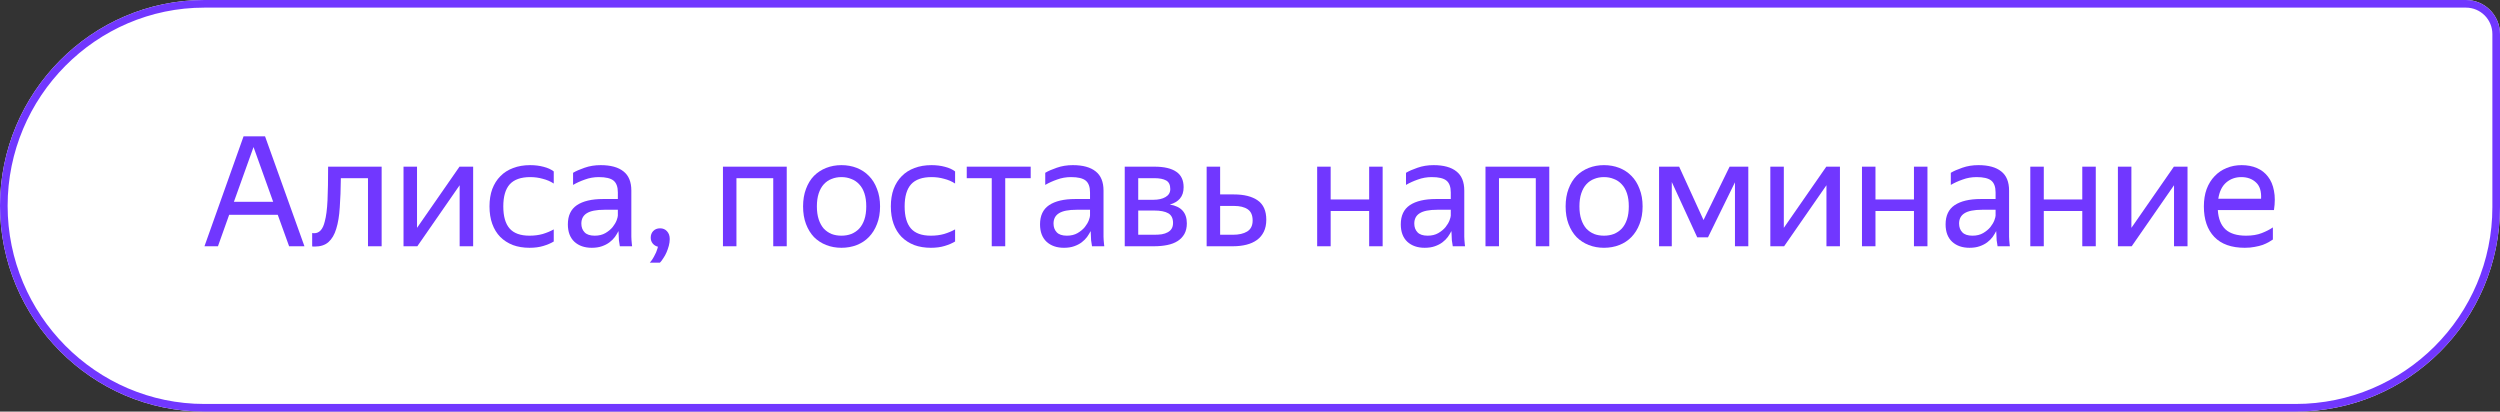 <svg xmlns="http://www.w3.org/2000/svg" width="328" height="54" viewBox="0 0 328 54" fill="none">
  <rect x="0" y="0" width="328" height="54" fill="#333333" stroke="none"/>
  <g clip-path="url(#clip0_2027_4994)">
    <path d="M0 27C0 12.185 12.01 0 26.826 0H323.529C325.998 0 328 2.002 328 4.471V27.174C328 41.99 315.99 54 301.174 54H26.826C12.01 54 0 41.815 0 27V27Z" fill="white"></path>
    <path d="M298.202 31.424C298.055 31.531 297.873 31.645 297.659 31.766C297.444 31.887 297.183 32.007 296.874 32.128C296.566 32.235 296.217 32.322 295.828 32.39C295.439 32.47 295.003 32.51 294.52 32.51C292.763 32.51 291.429 32.034 290.517 31.082C289.604 30.13 289.148 28.795 289.148 27.078C289.148 26.233 289.269 25.475 289.511 24.805C289.765 24.134 290.114 23.571 290.557 23.115C290.999 22.645 291.523 22.29 292.126 22.048C292.73 21.793 293.387 21.666 294.098 21.666C294.849 21.666 295.52 21.793 296.11 22.048C296.7 22.303 297.183 22.679 297.558 23.175C297.947 23.671 298.209 24.288 298.343 25.026C298.49 25.75 298.49 26.595 298.343 27.561H290.979C291.046 28.688 291.382 29.533 291.985 30.096C292.589 30.646 293.487 30.921 294.681 30.921C295.486 30.921 296.177 30.807 296.754 30.579C297.33 30.351 297.813 30.103 298.202 29.834V31.424ZM294.058 23.235C293.293 23.235 292.636 23.47 292.086 23.939C291.536 24.409 291.187 25.12 291.04 26.072H296.653C296.707 25.106 296.485 24.395 295.989 23.939C295.493 23.47 294.849 23.235 294.058 23.235Z" fill="#7137FF"></path>
    <path d="M279.639 29.895L285.212 21.867H287.003V32.309H285.232V24.302L279.679 32.309H277.869V21.867H279.639V29.895Z" fill="#7137FF"></path>
    <path d="M273.195 27.682H268.145V32.309H266.375V21.867H268.145V26.173H273.195V21.867H274.966V32.309H273.195V27.682Z" fill="#7137FF"></path>
    <path d="M261.901 30.317C261.78 30.559 261.626 30.814 261.438 31.082C261.251 31.337 261.016 31.571 260.734 31.786C260.452 32.001 260.117 32.175 259.728 32.309C259.353 32.443 258.91 32.51 258.4 32.51C257.461 32.51 256.704 32.249 256.127 31.726C255.55 31.189 255.262 30.425 255.262 29.432C255.262 28.292 255.657 27.454 256.449 26.917C257.254 26.381 258.394 26.112 259.869 26.112H261.821V25.247C261.821 24.523 261.633 24.006 261.257 23.698C260.882 23.39 260.238 23.235 259.326 23.235C258.682 23.235 258.072 23.343 257.495 23.557C256.918 23.758 256.402 23.993 255.946 24.261V22.672C256.321 22.444 256.824 22.223 257.455 22.008C258.099 21.78 258.803 21.666 259.567 21.666C260.882 21.666 261.881 21.941 262.565 22.491C263.249 23.027 263.591 23.866 263.591 25.006V30.619C263.591 30.74 263.591 30.881 263.591 31.042C263.604 31.189 263.611 31.343 263.611 31.504C263.625 31.665 263.638 31.82 263.651 31.967C263.665 32.101 263.678 32.215 263.692 32.309H262.082C262.042 32.121 262.002 31.86 261.961 31.524C261.935 31.176 261.921 30.874 261.921 30.619L261.901 30.317ZM258.783 30.921C259.333 30.921 259.802 30.807 260.191 30.579C260.58 30.351 260.895 30.089 261.137 29.794C261.378 29.486 261.552 29.191 261.66 28.909C261.767 28.614 261.821 28.406 261.821 28.285V27.521H260.05C258.99 27.521 258.219 27.675 257.736 27.983C257.267 28.279 257.032 28.728 257.032 29.331C257.032 29.801 257.173 30.183 257.455 30.478C257.736 30.773 258.179 30.921 258.783 30.921Z" fill="#7137FF"></path>
    <path d="M251.111 27.682H246.062V32.309H244.291V21.867H246.062V26.173H251.111V21.867H252.882V32.309H251.111V27.682Z" fill="#7137FF"></path>
    <path d="M234.037 29.895L239.61 21.867H241.401V32.309H239.63V24.302L234.077 32.309H232.267V21.867H234.037V29.895Z" fill="#7137FF"></path>
    <path d="M227.627 23.919L224.086 31.142H222.678L219.338 23.879V32.309H217.668V21.867H220.304L223.503 28.869L226.923 21.867H229.378V32.309H227.627V23.919Z" fill="#7137FF"></path>
    <path d="M210.44 32.51C209.729 32.51 209.065 32.39 208.448 32.148C207.831 31.907 207.295 31.558 206.839 31.102C206.396 30.633 206.047 30.062 205.792 29.392C205.538 28.721 205.41 27.95 205.41 27.078C205.41 26.22 205.538 25.455 205.792 24.785C206.047 24.1 206.396 23.53 206.839 23.074C207.295 22.618 207.831 22.27 208.448 22.028C209.065 21.787 209.729 21.666 210.44 21.666C211.164 21.666 211.835 21.787 212.452 22.028C213.069 22.27 213.599 22.618 214.041 23.074C214.497 23.53 214.853 24.1 215.108 24.785C215.376 25.455 215.51 26.22 215.51 27.078C215.51 27.95 215.376 28.721 215.108 29.392C214.853 30.062 214.497 30.633 214.041 31.102C213.599 31.558 213.069 31.907 212.452 32.148C211.835 32.39 211.164 32.51 210.44 32.51ZM210.44 30.921C210.909 30.921 211.339 30.847 211.728 30.7C212.13 30.539 212.479 30.304 212.774 29.995C213.069 29.674 213.297 29.271 213.458 28.788C213.619 28.305 213.699 27.735 213.699 27.078C213.699 26.421 213.619 25.851 213.458 25.368C213.297 24.885 213.069 24.489 212.774 24.181C212.479 23.859 212.13 23.624 211.728 23.477C211.339 23.316 210.909 23.235 210.44 23.235C209.971 23.235 209.541 23.316 209.152 23.477C208.763 23.624 208.421 23.859 208.126 24.181C207.845 24.489 207.623 24.885 207.462 25.368C207.301 25.851 207.221 26.421 207.221 27.078C207.221 27.735 207.301 28.305 207.462 28.788C207.623 29.271 207.845 29.674 208.126 29.995C208.421 30.304 208.763 30.539 209.152 30.7C209.541 30.847 209.971 30.921 210.44 30.921Z" fill="#7137FF"></path>
    <path d="M194.896 21.867H203.266V32.309H201.496V23.376H196.667V32.309H194.896V21.867Z" fill="#7137FF"></path>
    <path d="M190.423 30.317C190.302 30.559 190.148 30.814 189.96 31.082C189.772 31.337 189.537 31.571 189.256 31.786C188.974 32.001 188.639 32.175 188.25 32.309C187.874 32.443 187.431 32.51 186.922 32.51C185.983 32.51 185.225 32.249 184.648 31.726C184.072 31.189 183.783 30.425 183.783 29.432C183.783 28.292 184.179 27.454 184.97 26.917C185.775 26.381 186.915 26.112 188.391 26.112H190.342V25.247C190.342 24.523 190.154 24.006 189.779 23.698C189.403 23.39 188.759 23.235 187.847 23.235C187.203 23.235 186.593 23.343 186.016 23.557C185.44 23.758 184.923 23.993 184.467 24.261V22.672C184.843 22.444 185.346 22.223 185.976 22.008C186.62 21.78 187.324 21.666 188.089 21.666C189.403 21.666 190.402 21.941 191.086 22.491C191.771 23.027 192.113 23.866 192.113 25.006V30.619C192.113 30.74 192.113 30.881 192.113 31.042C192.126 31.189 192.133 31.343 192.133 31.504C192.146 31.665 192.159 31.82 192.173 31.967C192.186 32.101 192.2 32.215 192.213 32.309H190.604C190.563 32.121 190.523 31.86 190.483 31.524C190.456 31.176 190.443 30.874 190.443 30.619L190.423 30.317ZM187.304 30.921C187.854 30.921 188.323 30.807 188.712 30.579C189.101 30.351 189.417 30.089 189.658 29.794C189.899 29.486 190.074 29.191 190.181 28.909C190.288 28.614 190.342 28.406 190.342 28.285V27.521H188.572C187.512 27.521 186.741 27.675 186.258 27.983C185.788 28.279 185.554 28.728 185.554 29.331C185.554 29.801 185.695 30.183 185.976 30.478C186.258 30.773 186.701 30.921 187.304 30.921Z" fill="#7137FF"></path>
    <path d="M179.633 27.682H174.583V32.309H172.812V21.867H174.583V26.173H179.633V21.867H181.403V32.309H179.633V27.682Z" fill="#7137FF"></path>
    <path d="M166.138 28.828C166.138 29.432 166.031 29.955 165.816 30.398C165.601 30.84 165.3 31.203 164.911 31.484C164.522 31.766 164.059 31.974 163.522 32.108C162.986 32.242 162.402 32.309 161.772 32.309H158.312V21.867H160.082V25.509H161.893C163.221 25.509 164.26 25.77 165.011 26.293C165.762 26.817 166.138 27.662 166.138 28.828ZM160.082 27.018V30.8H161.772C162.537 30.8 163.154 30.659 163.623 30.378C164.106 30.082 164.347 29.6 164.347 28.929C164.347 28.245 164.133 27.755 163.703 27.46C163.274 27.165 162.671 27.018 161.893 27.018H160.082Z" fill="#7137FF"></path>
    <path d="M147.565 21.867H151.469C152.729 21.867 153.682 22.088 154.325 22.531C154.969 22.96 155.291 23.638 155.291 24.563C155.291 25.18 155.13 25.676 154.808 26.052C154.5 26.414 154.057 26.676 153.48 26.837C154.969 27.078 155.714 27.903 155.714 29.311C155.714 29.848 155.606 30.311 155.392 30.7C155.177 31.075 154.882 31.384 154.507 31.625C154.131 31.866 153.675 32.041 153.138 32.148C152.615 32.255 152.045 32.309 151.428 32.309H147.565V21.867ZM149.336 23.376V26.213H151.308C151.978 26.213 152.515 26.092 152.917 25.851C153.333 25.609 153.541 25.261 153.541 24.805C153.541 24.255 153.36 23.879 152.998 23.678C152.635 23.477 152.119 23.376 151.448 23.376H149.336ZM149.336 27.621V30.8H151.408C151.784 30.8 152.119 30.78 152.414 30.74C152.723 30.686 152.984 30.599 153.199 30.478C153.427 30.358 153.601 30.197 153.722 29.995C153.843 29.794 153.903 29.546 153.903 29.251C153.903 28.647 153.695 28.225 153.279 27.983C152.863 27.742 152.24 27.621 151.408 27.621H149.336Z" fill="#7137FF"></path>
    <path d="M143.091 30.317C142.971 30.559 142.817 30.814 142.629 31.082C142.441 31.337 142.206 31.571 141.925 31.786C141.643 32.001 141.308 32.175 140.919 32.309C140.543 32.443 140.1 32.51 139.591 32.51C138.652 32.51 137.894 32.249 137.317 31.726C136.741 31.189 136.452 30.425 136.452 29.432C136.452 28.292 136.848 27.454 137.639 26.917C138.444 26.381 139.584 26.112 141.059 26.112H143.011V25.247C143.011 24.523 142.823 24.006 142.448 23.698C142.072 23.39 141.428 23.235 140.516 23.235C139.872 23.235 139.262 23.343 138.685 23.557C138.109 23.758 137.592 23.993 137.136 24.261V22.672C137.512 22.444 138.015 22.223 138.645 22.008C139.289 21.78 139.993 21.666 140.758 21.666C142.072 21.666 143.071 21.941 143.755 22.491C144.439 23.027 144.782 23.866 144.782 25.006V30.619C144.782 30.74 144.782 30.881 144.782 31.042C144.795 31.189 144.802 31.343 144.802 31.504C144.815 31.665 144.828 31.82 144.842 31.967C144.855 32.101 144.869 32.215 144.882 32.309H143.273C143.232 32.121 143.192 31.86 143.152 31.524C143.125 31.176 143.112 30.874 143.112 30.619L143.091 30.317ZM139.973 30.921C140.523 30.921 140.992 30.807 141.381 30.579C141.77 30.351 142.086 30.089 142.327 29.794C142.568 29.486 142.743 29.191 142.85 28.909C142.957 28.614 143.011 28.406 143.011 28.285V27.521H141.241C140.181 27.521 139.41 27.675 138.927 27.983C138.457 28.279 138.223 28.728 138.223 29.331C138.223 29.801 138.363 30.183 138.645 30.478C138.927 30.773 139.369 30.921 139.973 30.921Z" fill="#7137FF"></path>
    <path d="M131.887 23.376V32.309H130.116V23.376H126.837V21.867H135.227V23.376H131.887Z" fill="#7137FF"></path>
    <path d="M122.129 32.51C121.324 32.51 120.593 32.39 119.936 32.148C119.292 31.893 118.742 31.538 118.286 31.082C117.83 30.612 117.482 30.042 117.24 29.372C116.999 28.701 116.878 27.936 116.878 27.078C116.878 26.233 116.999 25.475 117.24 24.805C117.495 24.134 117.85 23.571 118.306 23.115C118.762 22.645 119.319 22.29 119.976 22.048C120.634 21.793 121.378 21.666 122.21 21.666C122.853 21.666 123.443 21.74 123.98 21.887C124.517 22.021 124.959 22.223 125.308 22.491V24.08C124.879 23.799 124.396 23.591 123.859 23.457C123.336 23.309 122.793 23.235 122.23 23.235C121.009 23.235 120.11 23.55 119.534 24.181C118.97 24.811 118.689 25.777 118.689 27.078C118.689 28.379 118.964 29.345 119.514 29.975C120.063 30.606 120.935 30.921 122.129 30.921C122.759 30.921 123.336 30.847 123.859 30.7C124.396 30.539 124.879 30.337 125.308 30.096V31.685C124.932 31.913 124.476 32.108 123.94 32.269C123.417 32.43 122.813 32.51 122.129 32.51Z" fill="#7137FF"></path>
    <path d="M110.394 32.51C109.683 32.51 109.019 32.39 108.402 32.148C107.785 31.907 107.249 31.558 106.793 31.102C106.35 30.633 106.001 30.062 105.747 29.392C105.492 28.721 105.364 27.95 105.364 27.078C105.364 26.22 105.492 25.455 105.747 24.785C106.001 24.1 106.35 23.53 106.793 23.074C107.249 22.618 107.785 22.27 108.402 22.028C109.019 21.787 109.683 21.666 110.394 21.666C111.118 21.666 111.789 21.787 112.406 22.028C113.023 22.27 113.553 22.618 113.995 23.074C114.451 23.53 114.807 24.1 115.062 24.785C115.33 25.455 115.464 26.22 115.464 27.078C115.464 27.95 115.33 28.721 115.062 29.392C114.807 30.062 114.451 30.633 113.995 31.102C113.553 31.558 113.023 31.907 112.406 32.148C111.789 32.39 111.118 32.51 110.394 32.51ZM110.394 30.921C110.864 30.921 111.293 30.847 111.682 30.7C112.084 30.539 112.433 30.304 112.728 29.995C113.023 29.674 113.251 29.271 113.412 28.788C113.573 28.305 113.653 27.735 113.653 27.078C113.653 26.421 113.573 25.851 113.412 25.368C113.251 24.885 113.023 24.489 112.728 24.181C112.433 23.859 112.084 23.624 111.682 23.477C111.293 23.316 110.864 23.235 110.394 23.235C109.925 23.235 109.495 23.316 109.106 23.477C108.717 23.624 108.375 23.859 108.08 24.181C107.799 24.489 107.577 24.885 107.416 25.368C107.255 25.851 107.175 26.421 107.175 27.078C107.175 27.735 107.255 28.305 107.416 28.788C107.577 29.271 107.799 29.674 108.08 29.995C108.375 30.304 108.717 30.539 109.106 30.7C109.495 30.847 109.925 30.921 110.394 30.921Z" fill="#7137FF"></path>
    <path d="M94.851 21.867H103.22V32.309H101.45V23.376H96.621V32.309H94.851V21.867Z" fill="#7137FF"></path>
    <path d="M85.254 34.462C85.375 34.328 85.496 34.167 85.617 33.979C85.737 33.791 85.845 33.597 85.938 33.395C86.046 33.208 86.126 33.02 86.18 32.832C86.247 32.658 86.294 32.504 86.321 32.369C86.039 32.302 85.811 32.161 85.637 31.947C85.462 31.732 85.375 31.477 85.375 31.182C85.375 30.834 85.482 30.545 85.697 30.317C85.925 30.076 86.227 29.955 86.602 29.955C86.978 29.955 87.28 30.082 87.508 30.337C87.749 30.592 87.87 30.934 87.87 31.363C87.87 31.645 87.83 31.94 87.749 32.249C87.669 32.544 87.568 32.832 87.447 33.114C87.327 33.395 87.186 33.65 87.025 33.878C86.877 34.12 86.73 34.314 86.582 34.462H85.254Z" fill="#7137FF"></path>
    <path d="M81.142 30.317C81.022 30.559 80.867 30.814 80.68 31.082C80.492 31.337 80.257 31.571 79.975 31.786C79.694 32.001 79.358 32.175 78.969 32.309C78.594 32.443 78.151 32.51 77.641 32.51C76.703 32.51 75.945 32.249 75.368 31.726C74.791 31.189 74.503 30.425 74.503 29.432C74.503 28.292 74.899 27.454 75.69 26.917C76.495 26.381 77.635 26.112 79.11 26.112H81.062V25.247C81.062 24.523 80.874 24.006 80.499 23.698C80.123 23.39 79.479 23.235 78.567 23.235C77.923 23.235 77.313 23.343 76.736 23.557C76.159 23.758 75.643 23.993 75.187 24.261V22.672C75.562 22.444 76.066 22.223 76.696 22.008C77.34 21.78 78.044 21.666 78.808 21.666C80.123 21.666 81.122 21.941 81.806 22.491C82.49 23.027 82.832 23.866 82.832 25.006V30.619C82.832 30.74 82.832 30.881 82.832 31.042C82.846 31.189 82.852 31.343 82.852 31.504C82.866 31.665 82.879 31.82 82.893 31.967C82.906 32.101 82.919 32.215 82.933 32.309H81.323C81.283 32.121 81.243 31.86 81.203 31.524C81.176 31.176 81.162 30.874 81.162 30.619L81.142 30.317ZM78.024 30.921C78.574 30.921 79.043 30.807 79.432 30.579C79.821 30.351 80.136 30.089 80.378 29.794C80.619 29.486 80.793 29.191 80.901 28.909C81.008 28.614 81.062 28.406 81.062 28.285V27.521H79.291C78.232 27.521 77.46 27.675 76.978 27.983C76.508 28.279 76.273 28.728 76.273 29.331C76.273 29.801 76.414 30.183 76.696 30.478C76.978 30.773 77.42 30.921 78.024 30.921Z" fill="#7137FF"></path>
    <path d="M69.473 32.51C68.668 32.51 67.938 32.39 67.28 32.148C66.636 31.893 66.087 31.538 65.63 31.082C65.174 30.612 64.826 30.042 64.584 29.372C64.343 28.701 64.222 27.936 64.222 27.078C64.222 26.233 64.343 25.475 64.584 24.805C64.839 24.134 65.195 23.571 65.651 23.115C66.107 22.645 66.663 22.29 67.32 22.048C67.978 21.793 68.722 21.666 69.554 21.666C70.198 21.666 70.788 21.74 71.324 21.887C71.861 22.021 72.303 22.223 72.652 22.491V24.08C72.223 23.799 71.74 23.591 71.204 23.457C70.68 23.309 70.137 23.235 69.574 23.235C68.353 23.235 67.455 23.55 66.878 24.181C66.315 24.811 66.033 25.777 66.033 27.078C66.033 28.379 66.308 29.345 66.858 29.975C67.408 30.606 68.279 30.921 69.473 30.921C70.104 30.921 70.68 30.847 71.204 30.7C71.74 30.539 72.223 30.337 72.652 30.096V31.685C72.277 31.913 71.82 32.108 71.284 32.269C70.761 32.43 70.157 32.51 69.473 32.51Z" fill="#7137FF"></path>
    <path d="M54.713 29.895L60.286 21.867H62.077V32.309H60.306V24.302L54.753 32.309H52.942V21.867H54.713V29.895Z" fill="#7137FF"></path>
    <path d="M42.607 29.07C42.795 28.386 42.915 27.46 42.969 26.293C43.023 25.127 43.049 23.651 43.049 21.867H50.071V32.309H48.28V23.376H44.719C44.706 24.811 44.659 26.085 44.578 27.199C44.511 28.312 44.357 29.251 44.116 30.015C43.888 30.78 43.546 31.363 43.09 31.766C42.647 32.155 42.05 32.349 41.299 32.349C41.245 32.349 41.192 32.349 41.138 32.349C41.084 32.349 41.024 32.343 40.957 32.329V30.579C41.024 30.592 41.111 30.599 41.219 30.599C41.903 30.599 42.365 30.089 42.607 29.07Z" fill="#7137FF"></path>
    <path d="M31.956 17.884H34.773L39.943 32.309H37.931L36.443 28.185H30.065L28.596 32.309H26.826L31.956 17.884ZM35.839 26.475L33.264 19.292L30.689 26.475H35.839Z" fill="#7137FF"></path>
  </g>
  <path d="M26.826 0.5H323.529C325.722 0.5 327.5 2.278 327.5 4.471V27.174C327.5 41.714 315.714 53.5 301.174 53.5H26.826C12.291 53.5 0.5 41.544 0.5 27C0.5 12.457 12.291 0.5 26.826 0.5Z" stroke="#7137FF"></path>
  <defs>
    <clipPath id="clip0_2027_4994">
      <path d="M0 27C0 12.185 12.01 0 26.826 0H323.529C325.998 0 328 2.002 328 4.471V27.174C328 41.99 315.99 54 301.174 54H26.826C12.01 54 0 41.815 0 27V27Z" fill="white"></path>
    </clipPath>
  </defs>
</svg>
